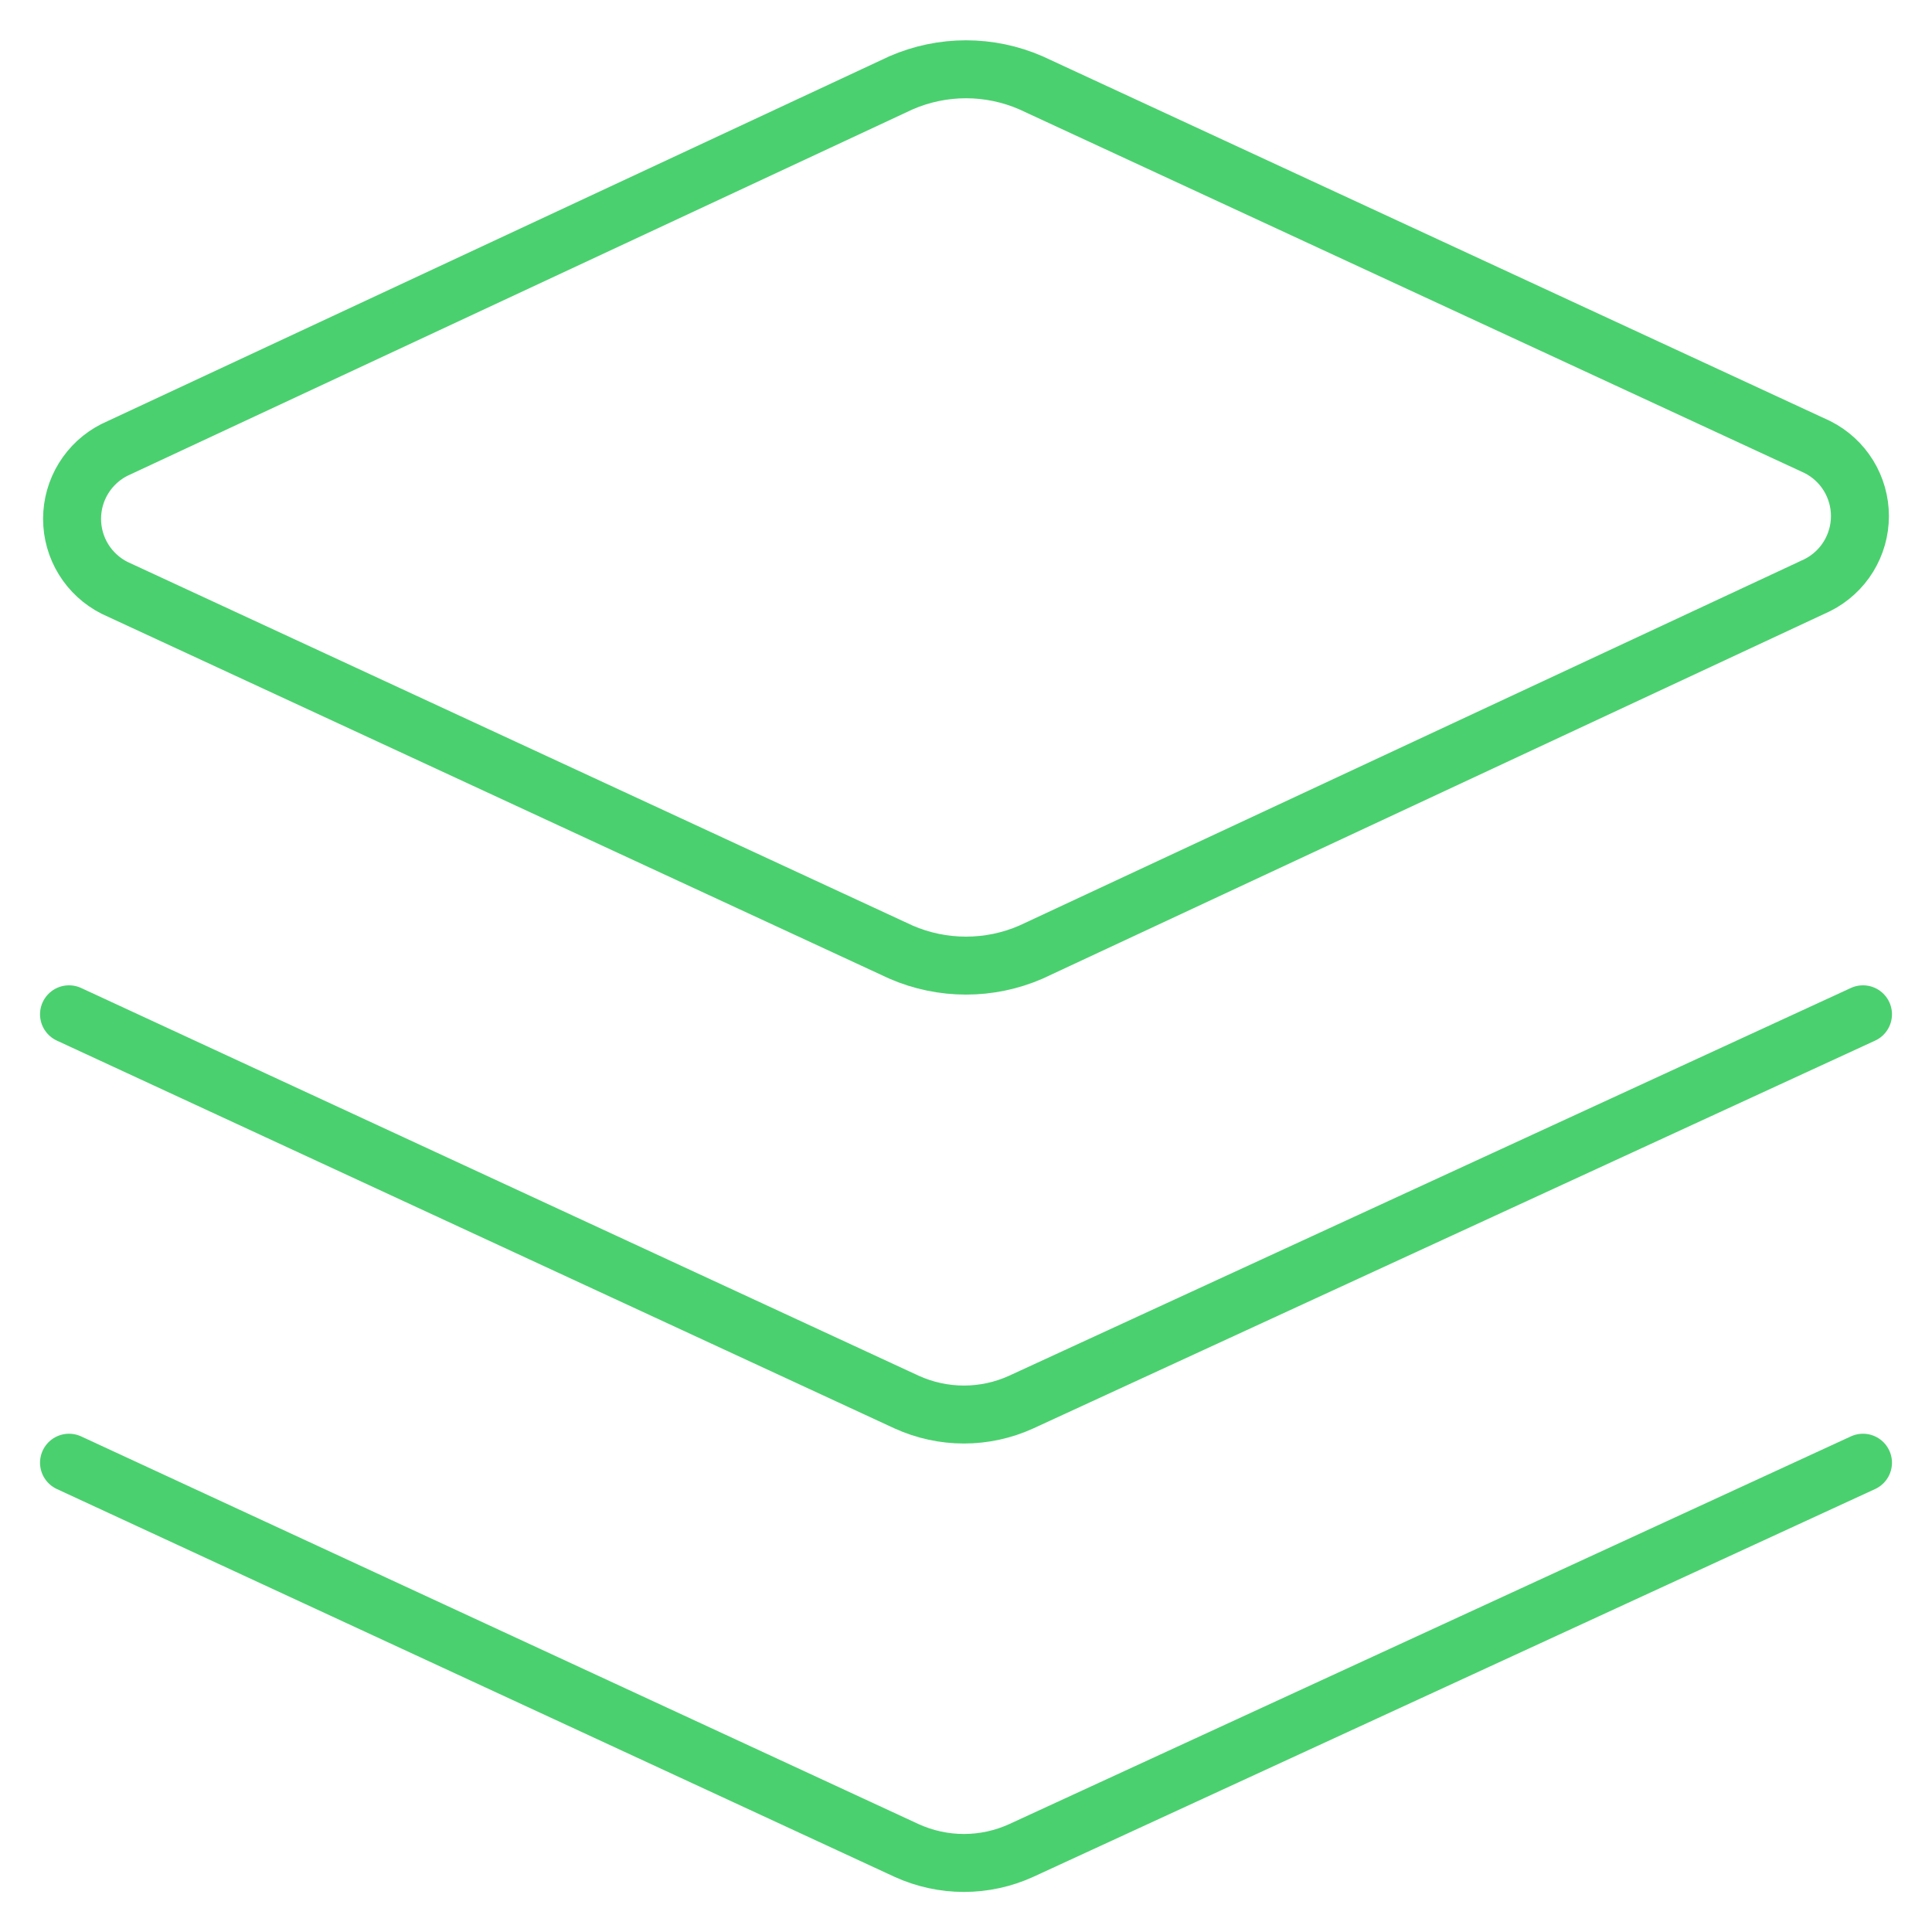 <svg width="50" height="50" viewBox="0 0 50 50" fill="none" xmlns="http://www.w3.org/2000/svg">
<path d="M26.678 24.642C26.149 24.872 25.577 24.99 25 24.99C24.422 24.99 23.851 24.872 23.321 24.642L2.964 15.213C2.634 15.046 2.356 14.791 2.162 14.476C1.968 14.161 1.865 13.798 1.865 13.427C1.865 13.057 1.968 12.694 2.162 12.379C2.356 12.064 2.634 11.808 2.964 11.642L23.321 2.142C23.851 1.912 24.422 1.793 25 1.793C25.577 1.793 26.149 1.912 26.678 2.142L47.035 11.57C47.366 11.737 47.644 11.992 47.838 12.307C48.032 12.623 48.135 12.986 48.135 13.356C48.135 13.726 48.032 14.089 47.838 14.405C47.644 14.72 47.366 14.975 47.035 15.142L26.678 24.642Z" stroke="#4BD06F" stroke-width="1.5" stroke-linecap="round" stroke-linejoin="round"/>
<path d="M48.214 26.25L26.428 36.286C25.963 36.498 25.458 36.608 24.946 36.608C24.435 36.608 23.93 36.498 23.464 36.286L1.786 26.25" stroke="#4BD06F" stroke-width="1.5" stroke-linecap="round" stroke-linejoin="round"/>
<path d="M48.214 37.855L26.428 47.891C25.963 48.103 25.458 48.213 24.946 48.213C24.435 48.213 23.93 48.103 23.464 47.891L1.786 37.855" stroke="#4BD06F" stroke-width="1.5" stroke-linecap="round" stroke-linejoin="round"/>
</svg>
